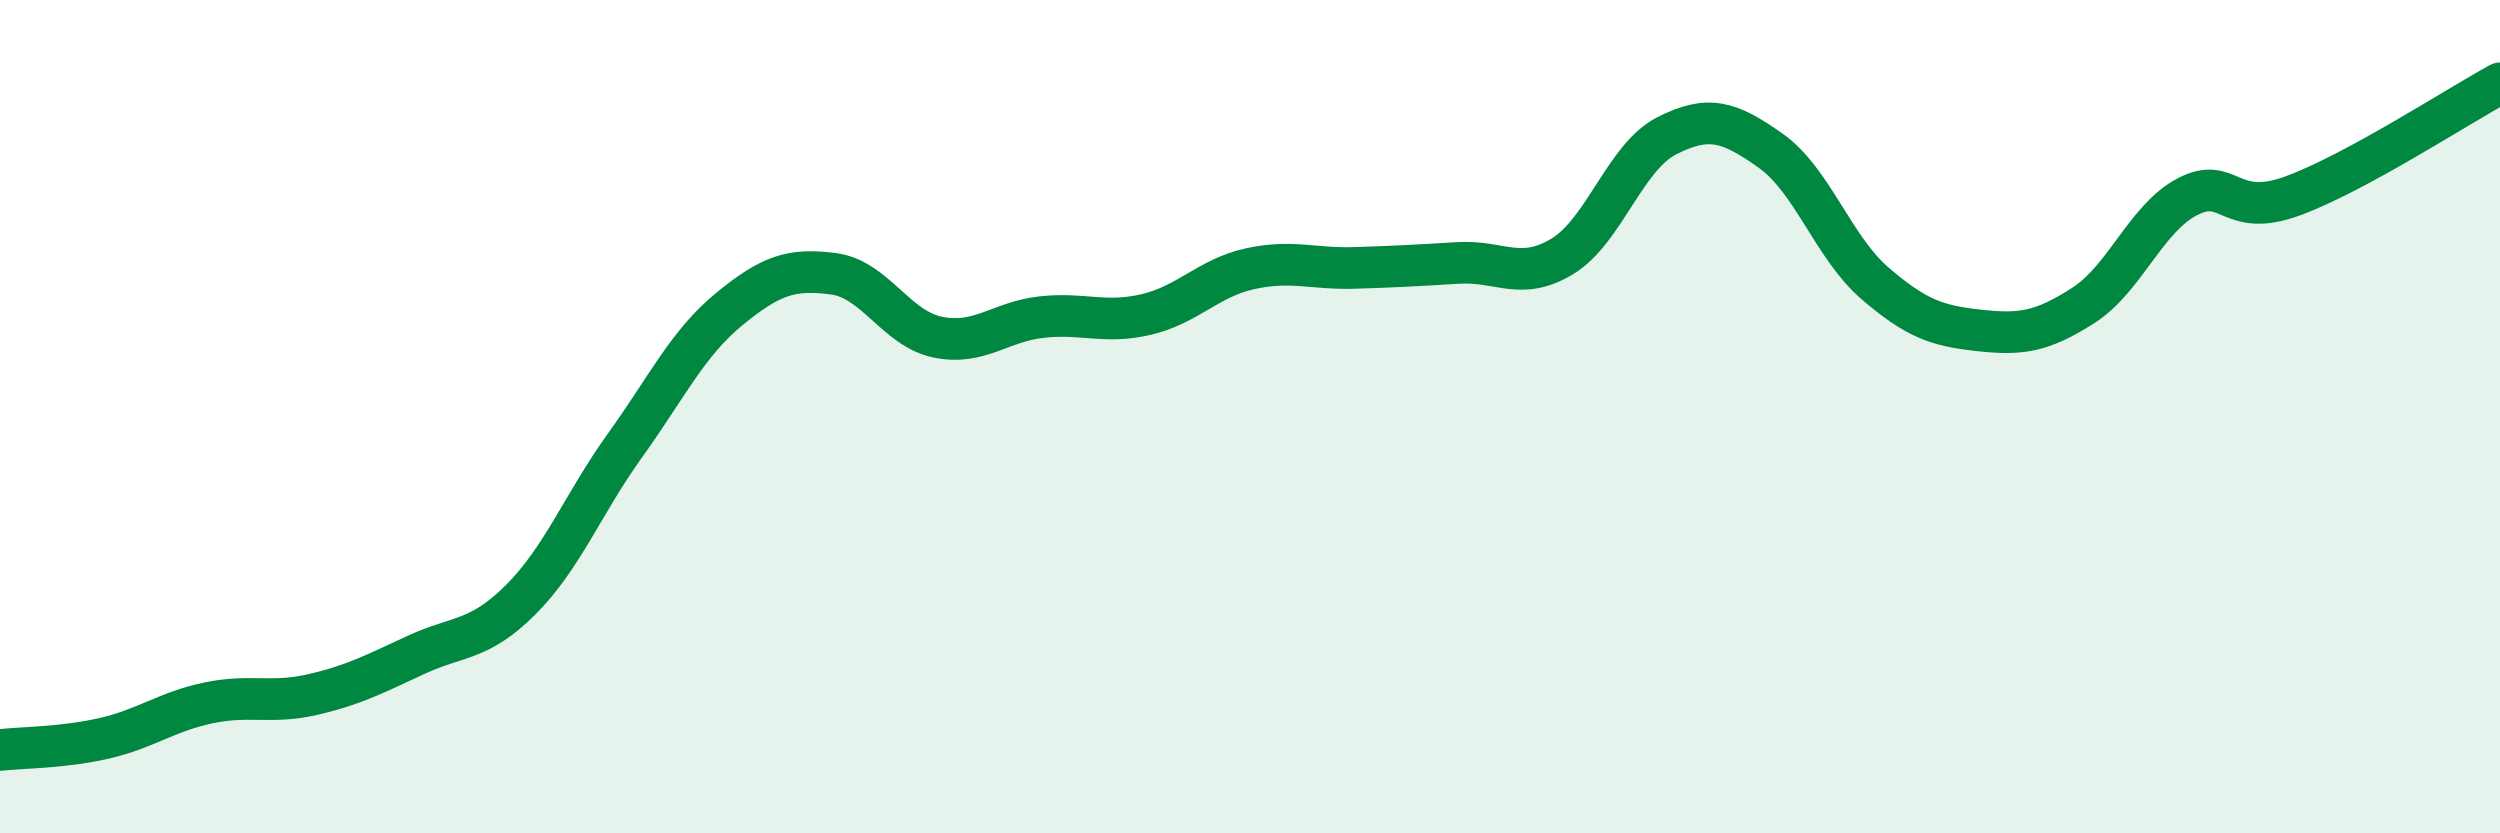 
    <svg width="60" height="20" viewBox="0 0 60 20" xmlns="http://www.w3.org/2000/svg">
      <path
        d="M 0,18 C 0.5,17.94 1.5,17.95 2.5,17.72 C 3.5,17.49 4,17.08 5,16.87 C 6,16.66 6.5,16.9 7.5,16.67 C 8.5,16.44 9,16.17 10,15.71 C 11,15.25 11.5,15.39 12.5,14.39 C 13.5,13.39 14,12.08 15,10.69 C 16,9.3 16.5,8.24 17.5,7.42 C 18.5,6.6 19,6.44 20,6.57 C 21,6.7 21.5,7.88 22.5,8.09 C 23.5,8.3 24,7.72 25,7.61 C 26,7.5 26.5,7.78 27.5,7.55 C 28.5,7.32 29,6.67 30,6.45 C 31,6.23 31.5,6.46 32.5,6.43 C 33.5,6.4 34,6.37 35,6.31 C 36,6.25 36.5,6.76 37.5,6.15 C 38.5,5.54 39,3.77 40,3.26 C 41,2.75 41.5,2.91 42.5,3.62 C 43.5,4.33 44,5.94 45,6.8 C 46,7.66 46.5,7.82 47.5,7.93 C 48.5,8.04 49,7.97 50,7.33 C 51,6.69 51.5,5.24 52.5,4.72 C 53.5,4.2 53.5,5.25 55,4.71 C 56.5,4.17 59,2.54 60,2L60 20L0 20Z"
        fill="#008740"
        opacity="0.1"
        stroke-linecap="round"
        stroke-linejoin="round"
      />
      <path
        d="M 0,18 C 0.5,17.94 1.5,17.95 2.5,17.72 C 3.5,17.49 4,17.08 5,16.87 C 6,16.66 6.5,16.9 7.5,16.67 C 8.5,16.44 9,16.17 10,15.71 C 11,15.25 11.5,15.39 12.5,14.39 C 13.5,13.39 14,12.08 15,10.69 C 16,9.3 16.5,8.24 17.5,7.42 C 18.5,6.6 19,6.44 20,6.57 C 21,6.7 21.5,7.88 22.5,8.09 C 23.5,8.3 24,7.72 25,7.61 C 26,7.5 26.5,7.78 27.5,7.55 C 28.5,7.32 29,6.67 30,6.45 C 31,6.23 31.5,6.46 32.5,6.43 C 33.5,6.4 34,6.37 35,6.31 C 36,6.25 36.5,6.76 37.5,6.15 C 38.5,5.54 39,3.77 40,3.26 C 41,2.75 41.5,2.91 42.5,3.62 C 43.5,4.33 44,5.94 45,6.8 C 46,7.66 46.5,7.82 47.5,7.93 C 48.5,8.04 49,7.97 50,7.33 C 51,6.69 51.5,5.24 52.5,4.72 C 53.5,4.2 53.5,5.25 55,4.71 C 56.5,4.17 59,2.54 60,2"
        stroke="#008740"
        stroke-width="1"
        fill="none"
        stroke-linecap="round"
        stroke-linejoin="round"
      />
    </svg>
  